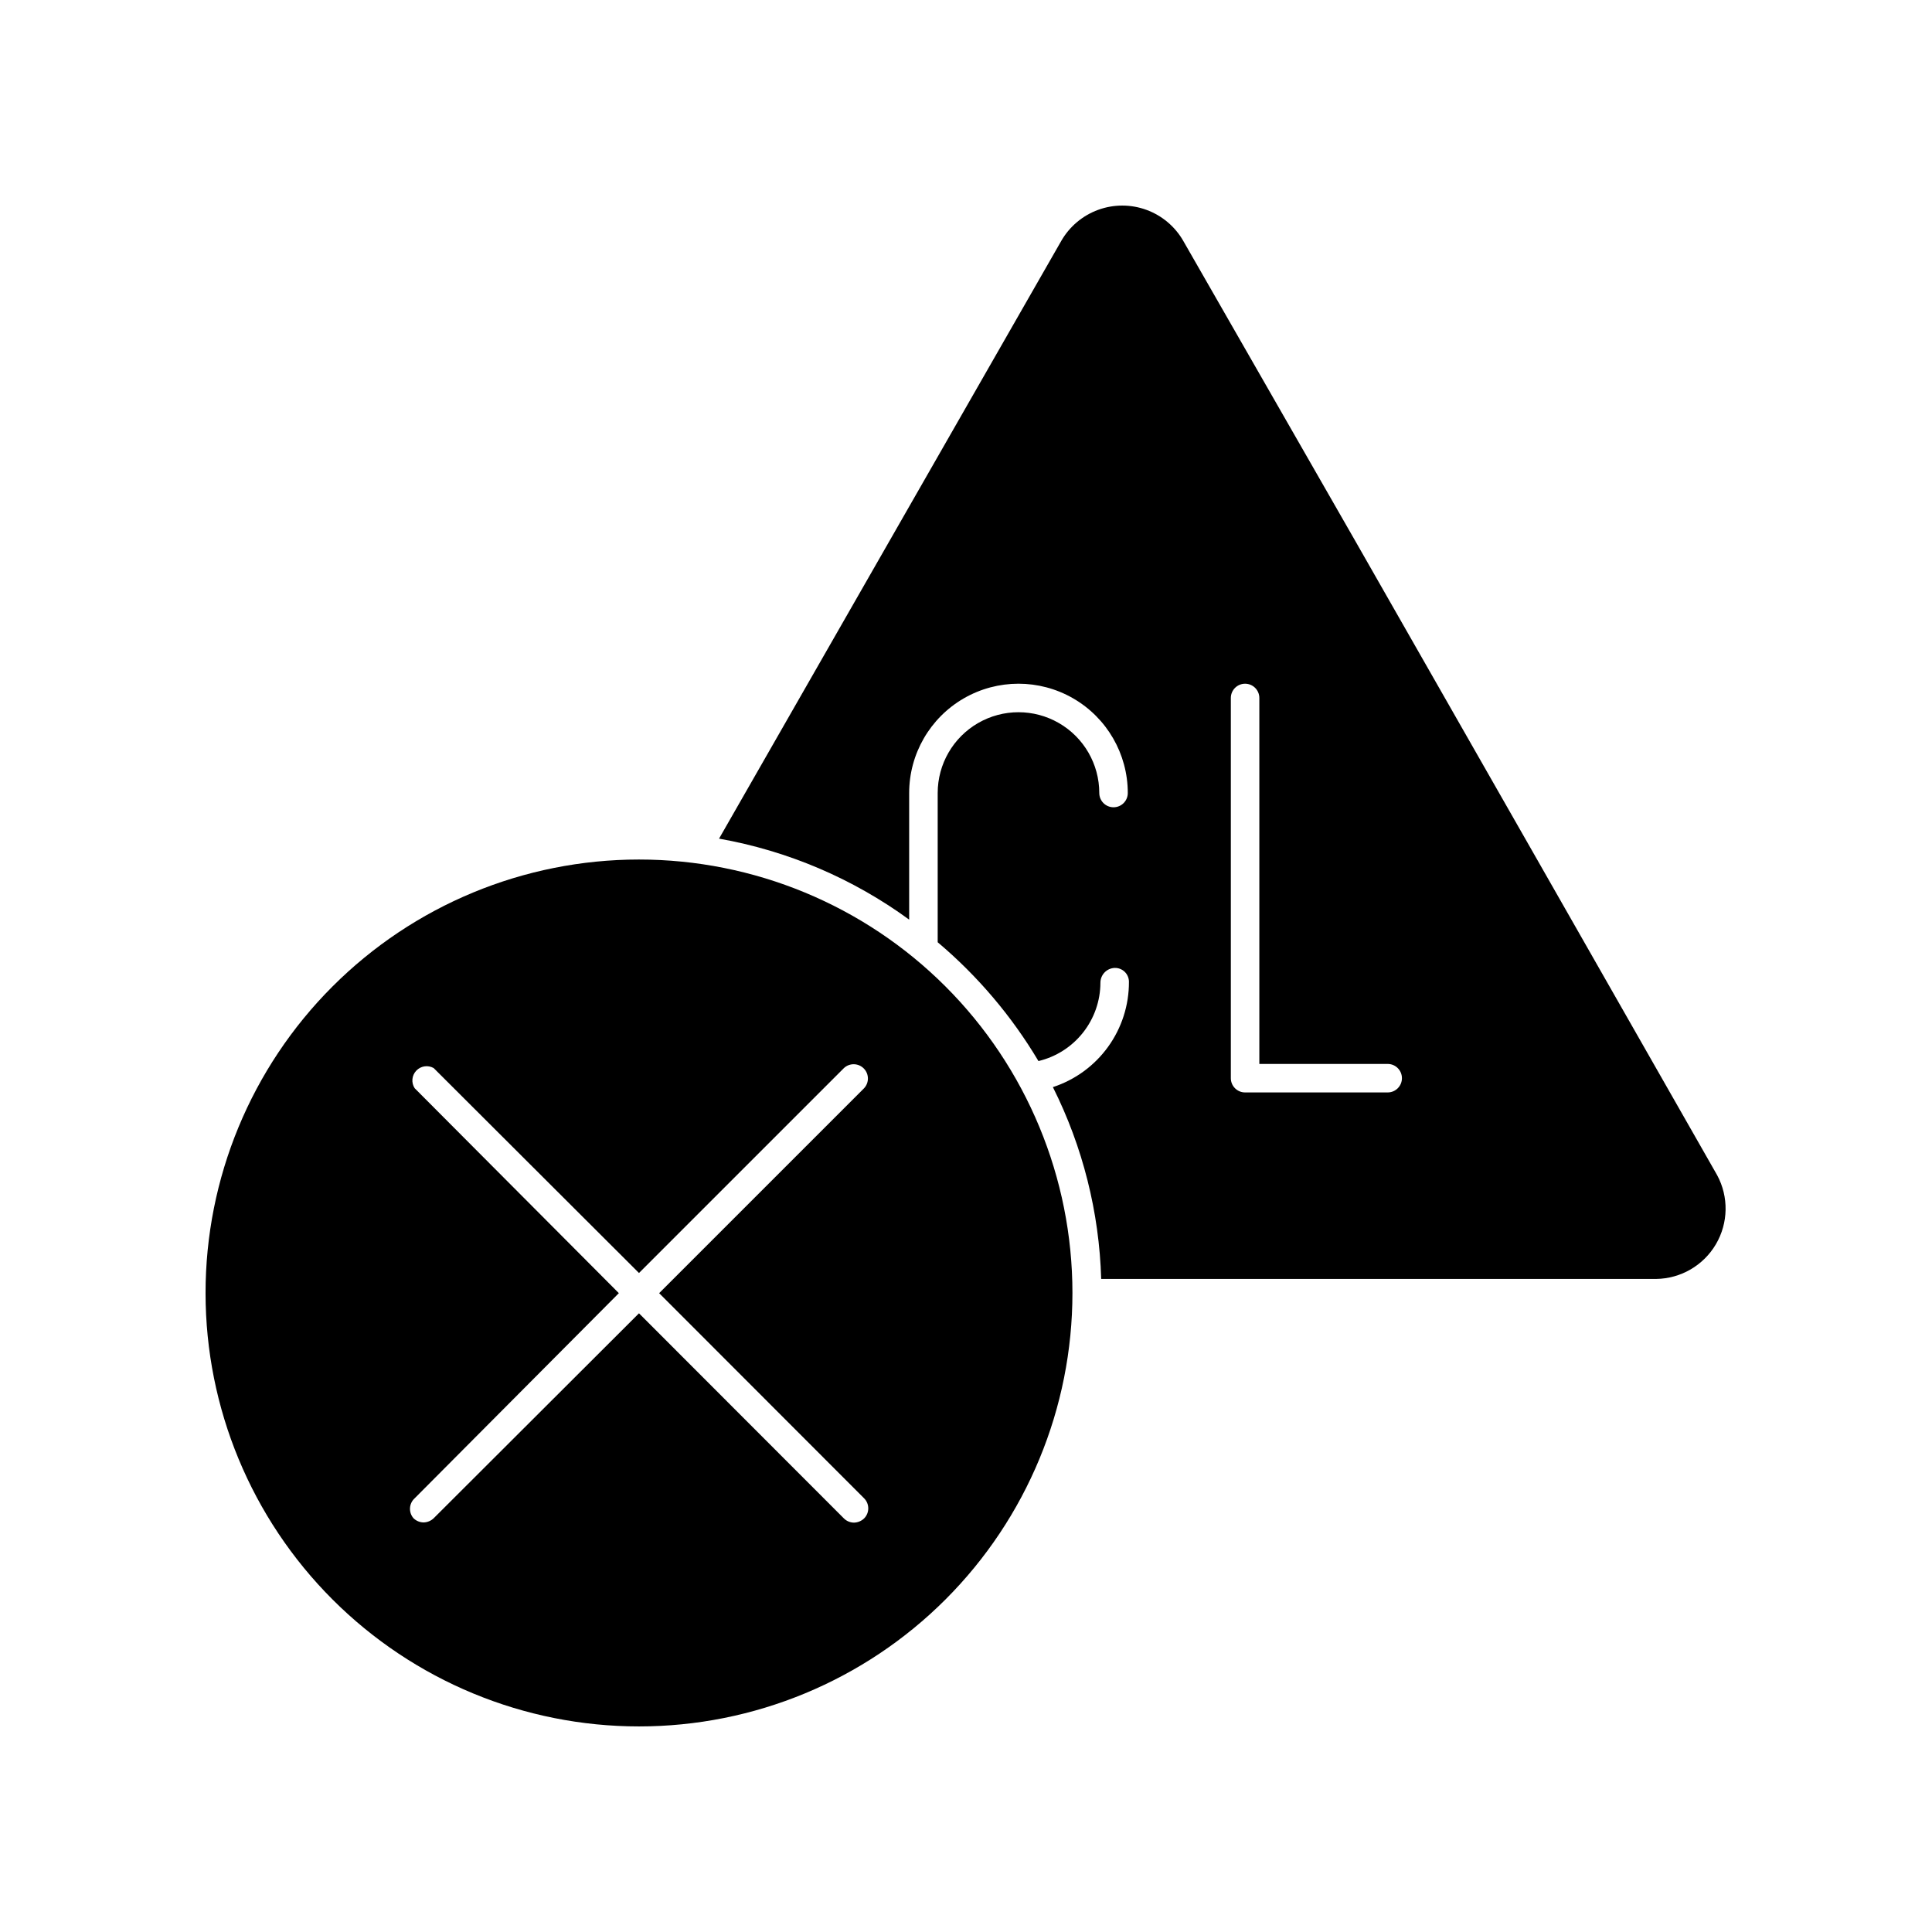 <?xml version="1.0" encoding="UTF-8"?>
<!-- Uploaded to: ICON Repo, www.iconrepo.com, Generator: ICON Repo Mixer Tools -->
<svg fill="#000000" width="800px" height="800px" version="1.1" viewBox="144 144 512 512" xmlns="http://www.w3.org/2000/svg">
 <g>
  <path d="m502.93 286.95-45.344-79.098v-0.004c-2.184-3.812-5.648-6.731-9.777-8.238-4.129-1.508-8.656-1.508-12.785 0-4.129 1.508-7.594 4.426-9.781 8.238l-90.688 158.4h0.004c18.207 3.223 35.441 10.562 50.379 21.465v-33.555c0-10.352 5.523-19.914 14.484-25.09 8.965-5.172 20.008-5.172 28.969 0 8.965 5.176 14.484 14.738 14.484 25.09 0 2.086-1.691 3.777-3.777 3.777s-3.777-1.691-3.777-3.777c0-7.648-4.082-14.719-10.707-18.543s-14.785-3.824-21.41 0-10.707 10.895-10.707 18.543v39.551-0.004c10.594 8.938 19.617 19.578 26.703 31.488 4.668-1.117 8.824-3.769 11.801-7.535 2.981-3.766 4.606-8.422 4.621-13.219 0-2.113 1.668-3.852 3.777-3.93 0.996-0.027 1.957 0.348 2.668 1.039 0.711 0.691 1.113 1.645 1.113 2.637 0.027 6.188-1.91 12.223-5.531 17.238-3.621 5.016-8.742 8.754-14.621 10.672 7.918 15.812 12.285 33.16 12.797 50.836h147.06c6.527-0.078 12.535-3.566 15.844-9.191 3.309-5.629 3.434-12.574 0.328-18.316l-49.223-86.305zm8.816 146.56h-37.785v-0.004c-2.086 0-3.777-1.691-3.777-3.777v-100.76c0-2.086 1.691-3.777 3.777-3.777 2.086 0 3.777 1.691 3.777 3.777v96.984h34.008c2.09 0 3.781 1.691 3.781 3.777 0 2.086-1.691 3.777-3.781 3.777z"/>
  <path d="m313.34 601.52c30.469 0 59.688-12.105 81.23-33.652 21.543-21.543 33.641-50.766 33.637-81.234-0.004-30.469-12.113-59.688-33.66-81.227-21.551-21.539-50.773-33.633-81.242-33.625-30.469 0.008-59.684 12.121-81.219 33.676-21.535 21.551-33.629 50.773-33.613 81.242 0.012 30.457 12.121 59.66 33.66 81.191 21.539 21.531 50.75 33.629 81.207 33.629zm-59.449-169.13c-0.949-1.461-0.773-3.383 0.422-4.648 1.195-1.27 3.102-1.555 4.617-0.691l54.41 54.309 54.309-54.309c1.492-1.391 3.809-1.348 5.25 0.09 1.438 1.441 1.48 3.762 0.094 5.25l-54.312 54.309 54.312 54.363c1.473 1.473 1.473 3.863 0 5.34-0.723 0.691-1.676 1.086-2.672 1.109-1-0.004-1.961-0.402-2.672-1.109l-54.309-54.363-54.41 54.312c-0.723 0.691-1.676 1.086-2.672 1.109-1-0.012-1.957-0.41-2.672-1.109-1.359-1.551-1.223-3.906 0.305-5.289l54.109-54.363z"/>
 </g>
</svg>